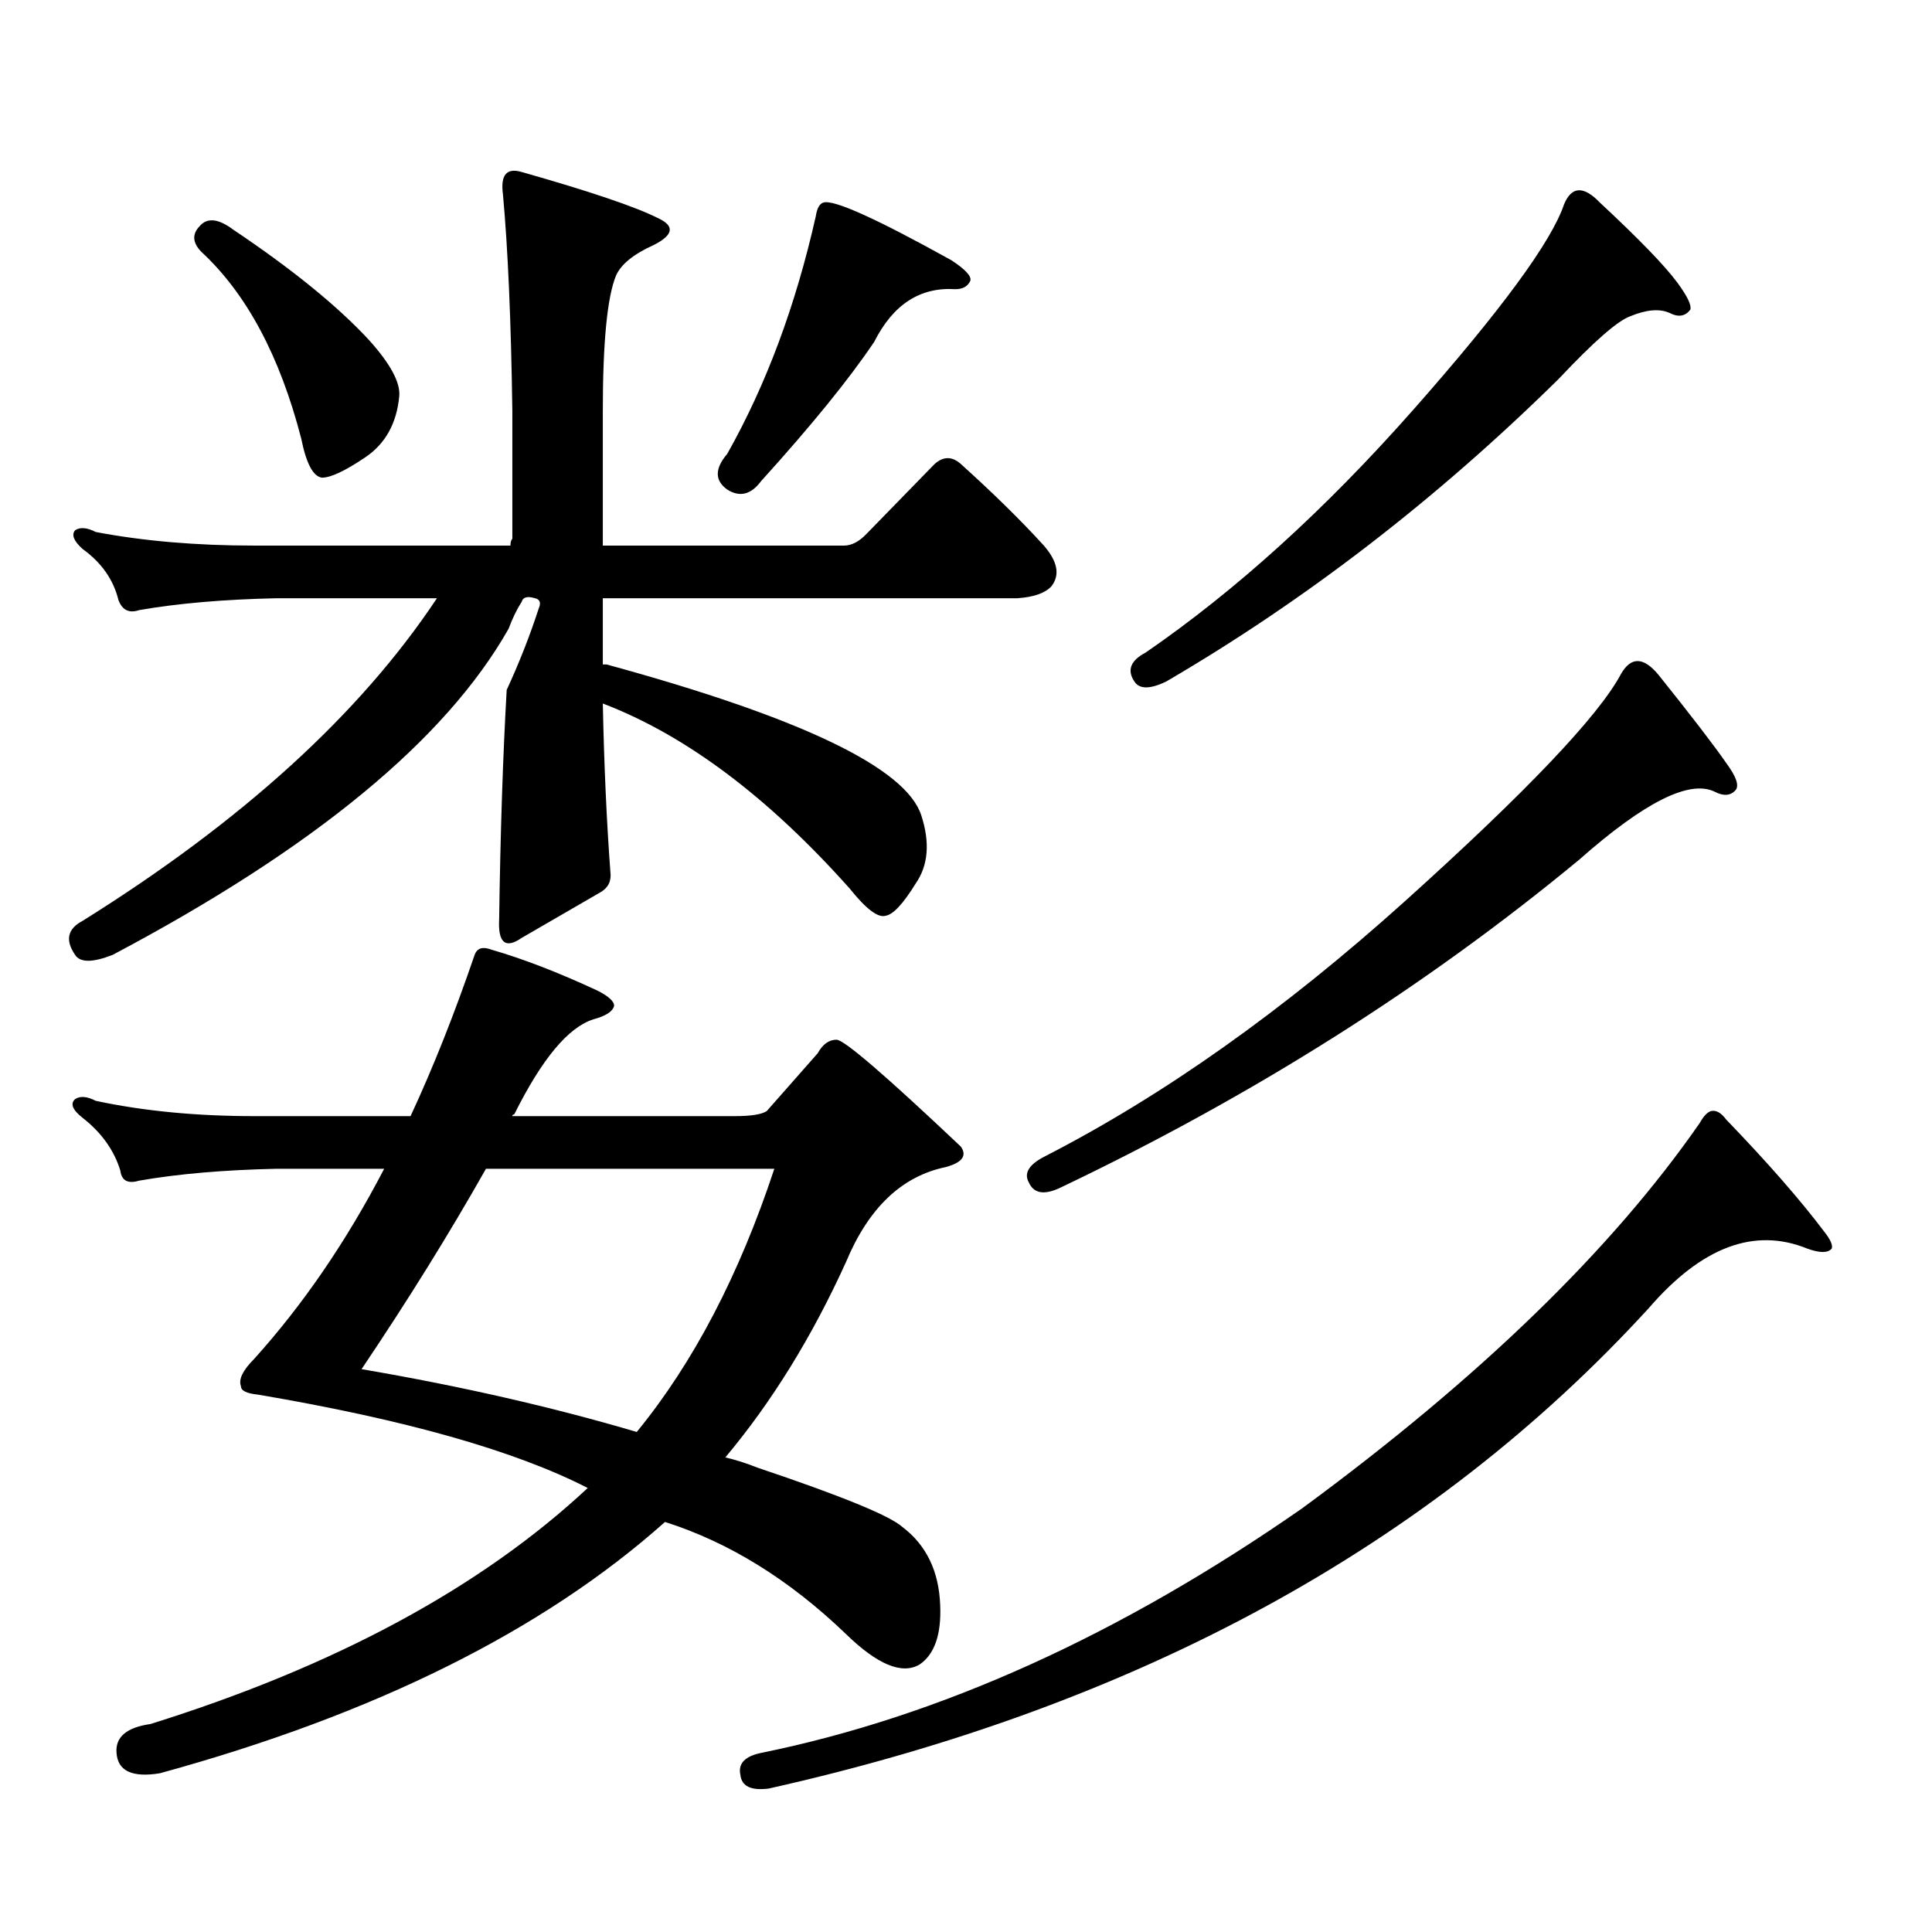 <?xml version="1.0" encoding="utf-8"?>
<!-- Generator: Adobe Illustrator 16.0.0, SVG Export Plug-In . SVG Version: 6.00 Build 0)  -->
<!DOCTYPE svg PUBLIC "-//W3C//DTD SVG 1.1//EN" "http://www.w3.org/Graphics/SVG/1.1/DTD/svg11.dtd">
<svg version="1.1" id="图层_1" xmlns="http://www.w3.org/2000/svg" xmlns:xlink="http://www.w3.org/1999/xlink" x="0px" y="0px"
	 width="1000px" height="1000px" viewBox="0 0 1000 1000" enable-background="new 0 0 1000 1000" xml:space="preserve">
<path d="M265.188,278.879v-65.918c-0.655-46.87-2.286-84.375-4.878-112.5c-1.311-9.956,1.951-13.761,9.756-11.426
	c35.121,9.97,58.535,17.88,70.242,23.73c9.101,4.106,8.445,8.789-1.951,14.063c-10.411,4.696-16.92,9.97-19.512,15.82
	c-4.558,11.138-6.829,34.579-6.829,70.313v69.434h124.875c3.902,0,7.805-2.046,11.707-6.152l35.121-36.035
	c4.543-4.093,9.101-4.093,13.658,0c16.905,15.243,31.219,29.306,42.926,42.188c7.149,8.212,8.445,15.243,3.902,21.094
	c-3.262,3.516-9.115,5.575-17.561,6.152H312.017v34.277h1.951c100.806,27.548,155.118,53.613,162.923,78.223
	c4.543,14.063,3.567,25.79-2.927,35.156c-6.509,10.547-11.707,16.122-15.609,16.699c-3.902,1.181-10.091-3.516-18.536-14.063
	c-42.285-47.461-84.876-79.39-127.802-95.801c0.641,31.641,1.951,60.645,3.902,87.012c0.641,4.696-0.976,8.212-4.878,10.547
	l-40.975,23.73c-8.46,5.864-12.362,2.637-11.707-9.668c0.641-45.112,1.951-84.663,3.902-118.652
	c6.494-14.063,12.027-28.125,16.585-42.188c1.296-2.925,0.641-4.683-1.951-5.273c-3.902-1.167-6.188-0.577-6.829,1.758
	c-2.606,4.106-4.878,8.789-6.829,14.063c-32.529,57.431-100.82,113.681-204.873,168.75c-10.411,4.106-16.92,4.106-19.512,0
	c-5.213-7.608-3.902-13.472,3.902-17.578c82.59-51.554,143.731-107.227,183.41-166.992H143.24
	c-27.316,0.591-51.065,2.637-71.218,6.152c-5.213,1.758-8.78,0-10.731-5.273c-2.606-10.547-8.78-19.336-18.536-26.367
	c-4.558-4.093-5.854-7.319-3.902-9.668c2.592-1.758,6.174-1.456,10.731,0.879c24.71,4.696,52.026,7.031,81.949,7.031h132.68
	C264.213,280.637,264.533,279.47,265.188,278.879z M124.704,717.453c-1.311-3.516,0.976-8.198,6.829-14.063
	c25.365-28.125,47.804-60.933,67.315-98.438H143.24c-27.316,0.591-51.065,2.637-71.218,6.152c-5.854,1.758-9.115,0-9.756-5.273
	c-3.262-10.547-9.756-19.624-19.512-27.246c-5.213-4.093-6.509-7.319-3.902-9.668c2.592-1.758,6.174-1.456,10.731,0.879
	c24.71,5.273,52.026,7.91,81.949,7.91h80.974c11.707-25.187,22.759-53.022,33.17-83.496c1.296-3.516,4.223-4.395,8.78-2.637
	c16.25,4.696,34.466,11.728,54.633,21.094c5.854,2.938,8.78,5.575,8.78,7.91c-0.655,2.938-4.237,5.273-10.731,7.031
	c-13.018,4.106-26.676,20.517-40.975,49.219c-0.655,0-0.976,0.302-0.976,0.879h115.119c8.445,0,13.979-0.879,16.585-2.637
	l26.341-29.883c2.592-4.683,5.854-7.031,9.756-7.031s25.365,18.457,64.389,55.371c3.247,4.696,0.641,8.212-7.805,10.547
	c-22.773,4.696-39.999,21.094-51.706,49.219c-17.561,38.672-38.383,72.372-62.438,101.074c5.198,1.181,10.731,2.938,16.585,5.273
	c43.566,14.64,68.611,24.897,75.12,30.762c12.348,9.366,18.856,22.852,19.512,40.43c0.641,15.229-2.927,25.488-10.731,30.762
	c-9.115,5.273-21.798,0-38.048-15.82c-29.268-28.125-60.486-47.461-93.656-58.008c-63.093,56.25-150.24,99.604-261.457,130.078
	c-14.313,2.335-21.798-1.181-22.438-10.547c-0.655-8.212,5.198-13.184,17.561-14.941c95.607-29.883,171.048-70.614,226.336-122.168
	c-37.728-19.336-94.632-35.444-170.728-48.34C127.631,721.271,124.704,719.802,124.704,717.453z M103.241,117.16
	c3.902-4.683,9.756-4.093,17.561,1.758c30.563,20.517,53.978,39.551,70.242,57.129c11.052,12.305,16.25,21.973,15.609,29.004
	c-1.311,14.063-7.164,24.609-17.561,31.641c-10.411,7.031-17.896,10.547-22.438,10.547c-4.558-0.577-8.14-7.319-10.731-20.215
	c-11.066-42.765-28.292-74.995-51.706-96.68C99.659,125.661,99.339,121.267,103.241,117.16z M251.53,604.953
	c-18.871,33.398-40.334,67.978-64.389,103.711c51.371,8.789,98.854,19.638,142.436,32.52c29.268-35.733,53.002-81.147,71.218-136.23
	H251.53z M426.16,104.855c5.198-1.758,27.316,8.212,66.34,29.883c7.149,4.696,10.396,8.212,9.756,10.547
	c-1.311,2.938-3.902,4.395-7.805,4.395c-18.216-1.167-32.194,7.91-41.95,27.246c-13.018,19.336-32.529,43.368-58.535,72.07
	c-5.213,7.031-11.066,8.501-17.561,4.395c-6.509-4.683-6.509-10.835,0-18.457c20.152-35.733,35.441-76.753,45.853-123.047
	C422.898,107.794,424.209,105.446,426.16,104.855z M885.661,575.07c2.592-0.577,5.198,0.879,7.805,4.395
	c21.463,22.274,38.368,41.61,50.73,58.008c3.247,4.106,4.543,7.031,3.902,8.789c-1.951,2.349-6.188,2.349-12.683,0
	c-27.316-11.124-54.633-0.879-81.949,30.762C740.939,800.07,589.083,882.976,397.868,925.754
	c-9.115,1.167-13.993-1.181-14.634-7.031c-1.311-5.864,2.271-9.668,10.731-11.426c92.346-18.759,185.682-60.946,279.993-126.563
	c91.705-67.374,160.316-133.882,205.849-199.512C881.759,577.707,883.71,575.661,885.661,575.07z M858.345,349.191
	c16.905,21.094,28.612,36.337,35.121,45.703c5.198,7.031,6.829,11.728,4.878,14.063c-2.606,2.938-6.188,3.228-10.731,0.879
	c-13.018-6.44-36.432,5.273-70.242,35.156c-79.357,65.63-168.776,122.168-268.286,169.629c-8.46,4.106-13.993,3.228-16.585-2.637
	c-2.606-4.683,0-9.077,7.805-13.184c61.782-31.641,124.22-75.874,187.313-132.715c62.438-56.25,99.51-95.21,111.217-116.895
	C844.031,339.825,850.54,339.825,858.345,349.191z M828.102,104.855c20.152,18.759,33.49,32.52,39.999,41.309
	c5.198,7.031,7.47,11.728,6.829,14.063c-2.606,3.516-6.188,4.106-10.731,1.758c-5.213-2.335-12.042-1.758-20.487,1.758
	c-6.509,2.349-18.871,13.184-37.072,32.52C743.546,258.376,675.91,310.52,603.717,352.707c-8.46,4.106-13.993,4.106-16.585,0
	c-3.902-5.851-1.951-10.835,5.854-14.941c46.828-32.218,93.001-74.116,138.533-125.684c45.518-51.554,71.538-87.012,78.047-106.348
	C813.468,96.368,819.642,96.066,828.102,104.855z"/>
</svg>
